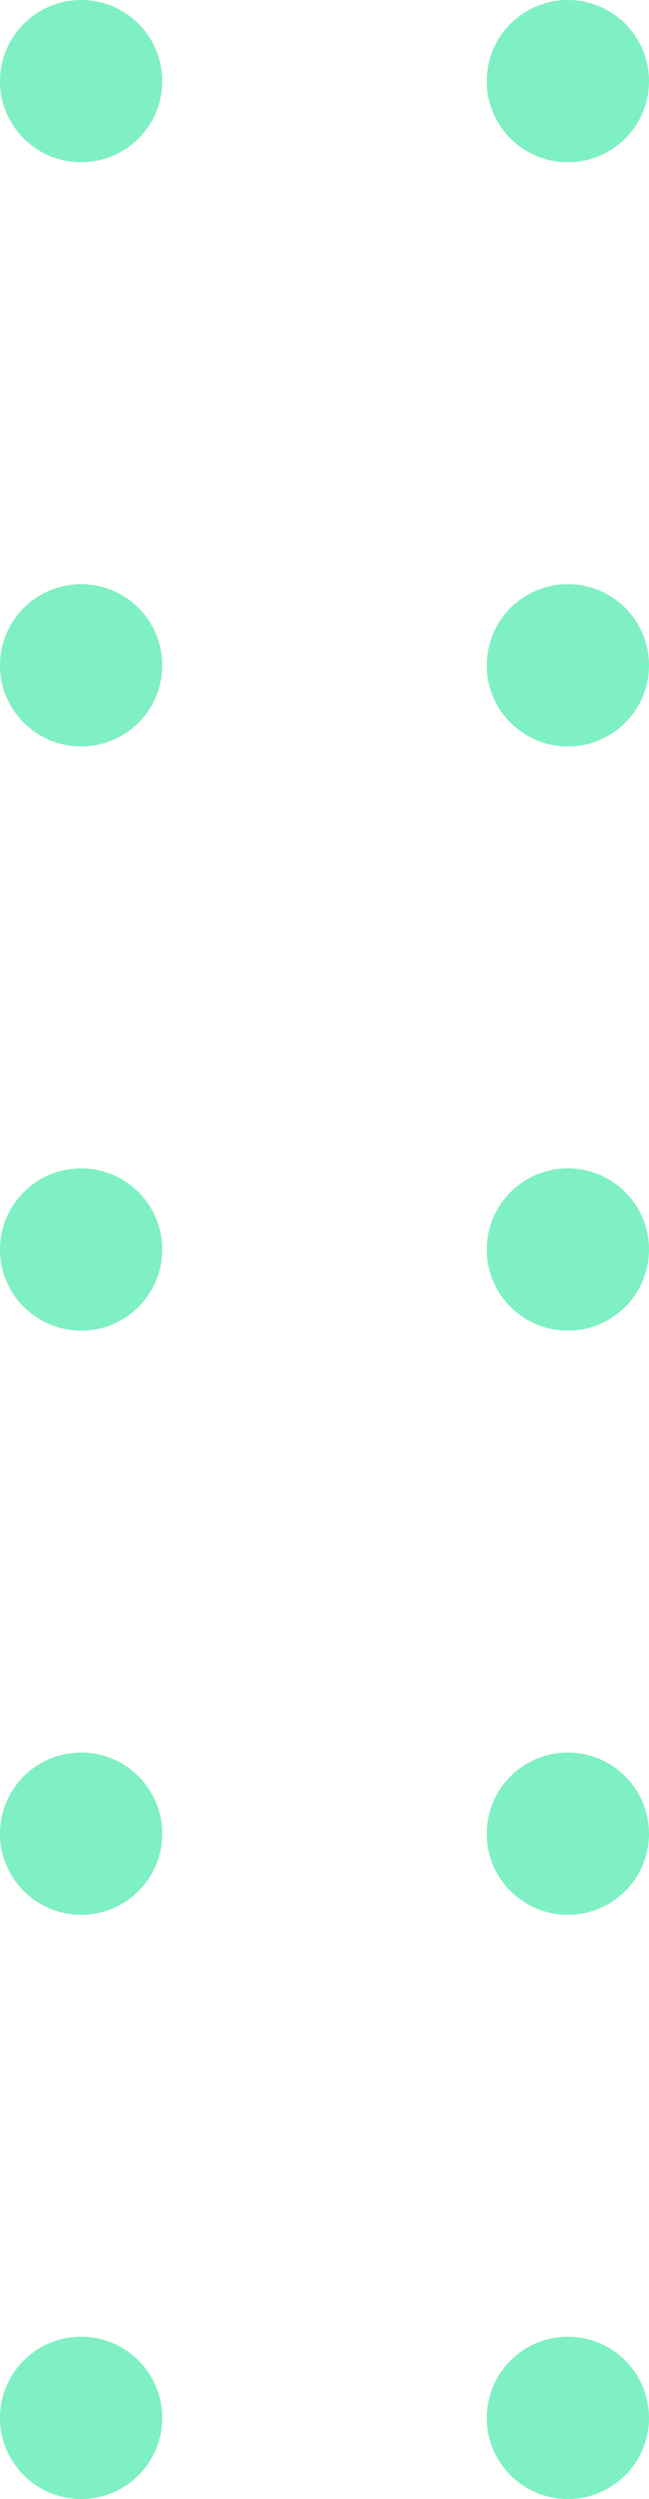 <?xml version="1.0" encoding="UTF-8"?> <svg xmlns="http://www.w3.org/2000/svg" width="40" height="154" viewBox="0 0 40 154" fill="none"> <g opacity="0.5"> <circle cx="5" cy="149" r="5" transform="rotate(-90 5 149)" fill="#00E289"></circle> <circle cx="5" cy="113" r="5" transform="rotate(-90 5 113)" fill="#00E289"></circle> <circle cx="5" cy="77" r="5" transform="rotate(-90 5 77)" fill="#00E289"></circle> <circle cx="5" cy="41" r="5" transform="rotate(-90 5 41)" fill="#00E289"></circle> <circle cx="5" cy="5" r="5" transform="rotate(-90 5 5)" fill="#00E289"></circle> </g> <g opacity="0.5"> <circle cx="35" cy="149" r="5" transform="rotate(-90 35 149)" fill="#00E289"></circle> <circle cx="35" cy="113" r="5" transform="rotate(-90 35 113)" fill="#00E289"></circle> <circle cx="35" cy="77" r="5" transform="rotate(-90 35 77)" fill="#00E289"></circle> <circle cx="35" cy="41" r="5" transform="rotate(-90 35 41)" fill="#00E289"></circle> <circle cx="35" cy="5" r="5" transform="rotate(-90 35 5)" fill="#00E289"></circle> </g> </svg> 